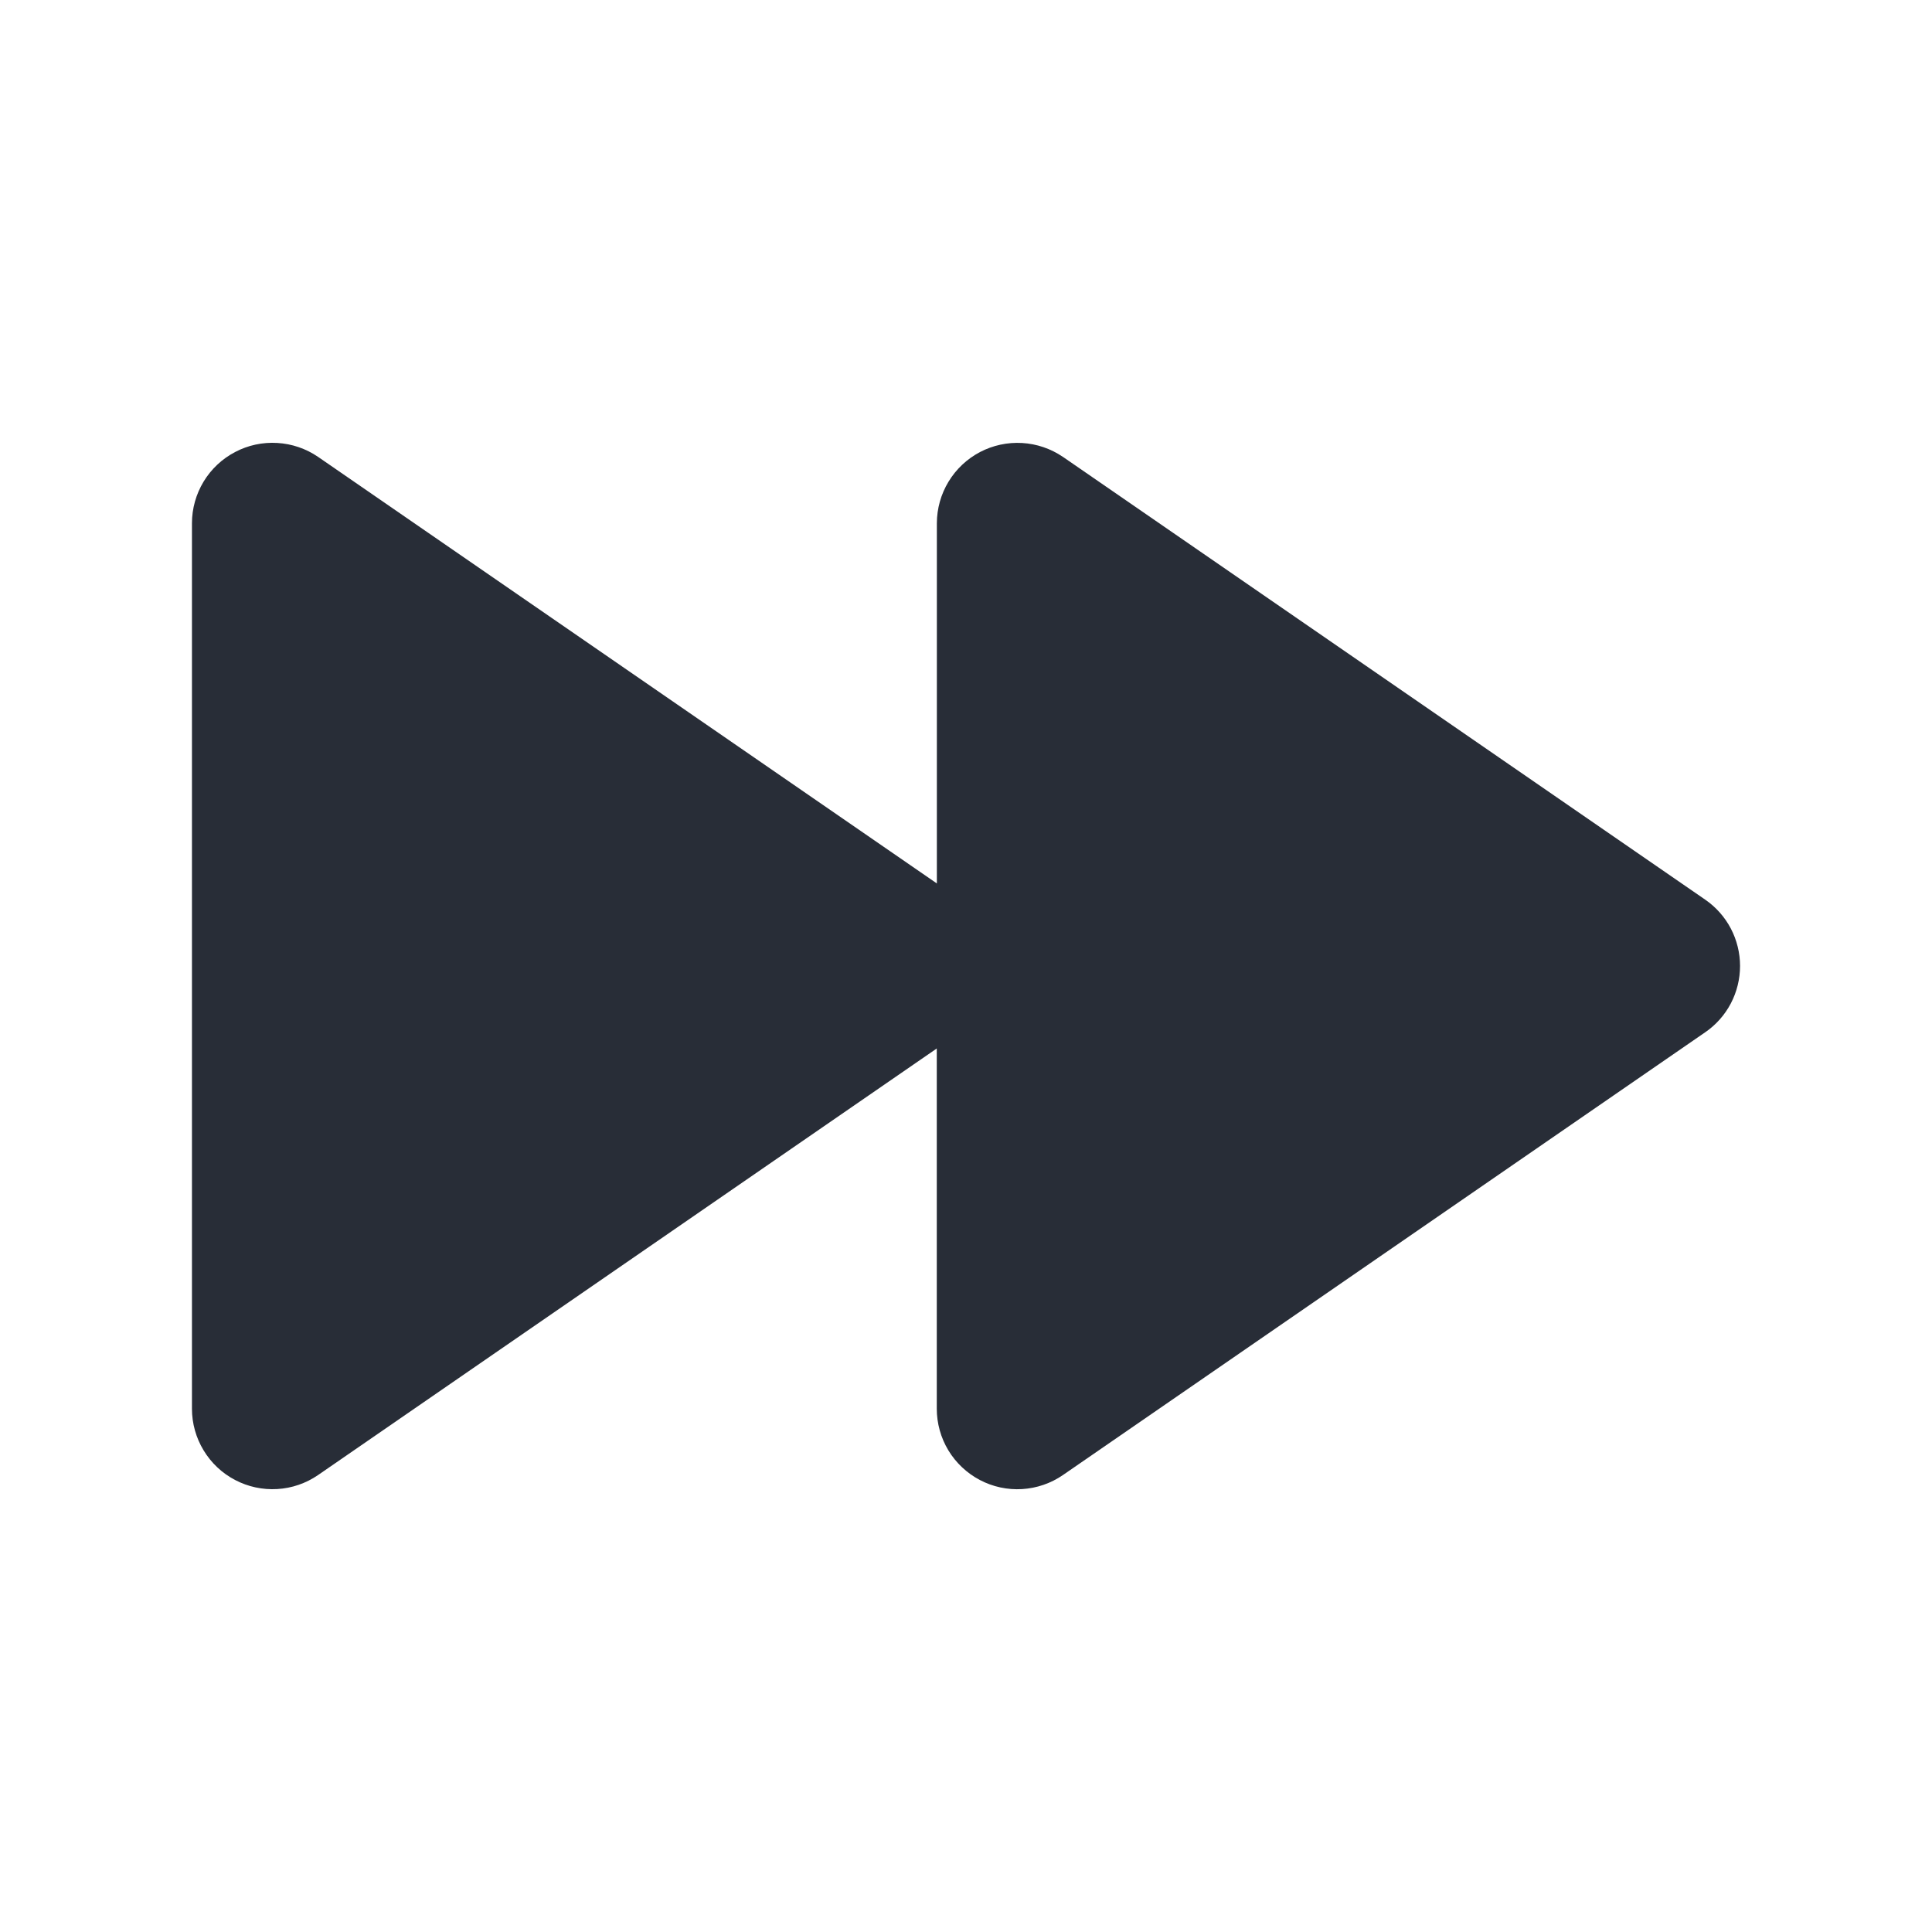 <svg width="48" height="48" viewBox="0 0 48 48" fill="none" xmlns="http://www.w3.org/2000/svg">
<g clip-path="url(#clip0_8375_4160)">
<path fill-rule="evenodd" clip-rule="evenodd" d="M26.409 11.352C26.108 11.147 25.758 11.027 25.394 11.006C25.031 10.985 24.669 11.063 24.346 11.232C24.024 11.402 23.754 11.656 23.566 11.967C23.377 12.278 23.277 12.635 23.276 12.999V21.949L7.904 11.352C7.603 11.146 7.252 11.026 6.889 11.005C6.525 10.983 6.162 11.061 5.84 11.231C5.517 11.4 5.247 11.654 5.058 11.966C4.87 12.278 4.769 12.635 4.769 12.999V34.999C4.769 35.364 4.869 35.721 5.058 36.033C5.246 36.345 5.516 36.6 5.839 36.769C6.162 36.939 6.525 37.017 6.889 36.995C7.252 36.974 7.603 36.853 7.904 36.646L23.274 26.049V34.999C23.274 35.364 23.374 35.722 23.562 36.034C23.751 36.346 24.022 36.6 24.344 36.77C24.667 36.94 25.03 37.018 25.394 36.996C25.758 36.974 26.11 36.853 26.41 36.646L42.366 25.646C42.633 25.463 42.851 25.217 43.002 24.93C43.152 24.643 43.231 24.323 43.231 23.999C43.231 23.675 43.152 23.356 43.002 23.069C42.851 22.782 42.633 22.536 42.366 22.352L26.41 11.352H26.409Z" fill="#282D37"/>
</g>
<defs>
<clipPath id="clip0_8375_4160">
<rect width="48" height="48" fill="white"/>
</clipPath>
</defs>
</svg>
